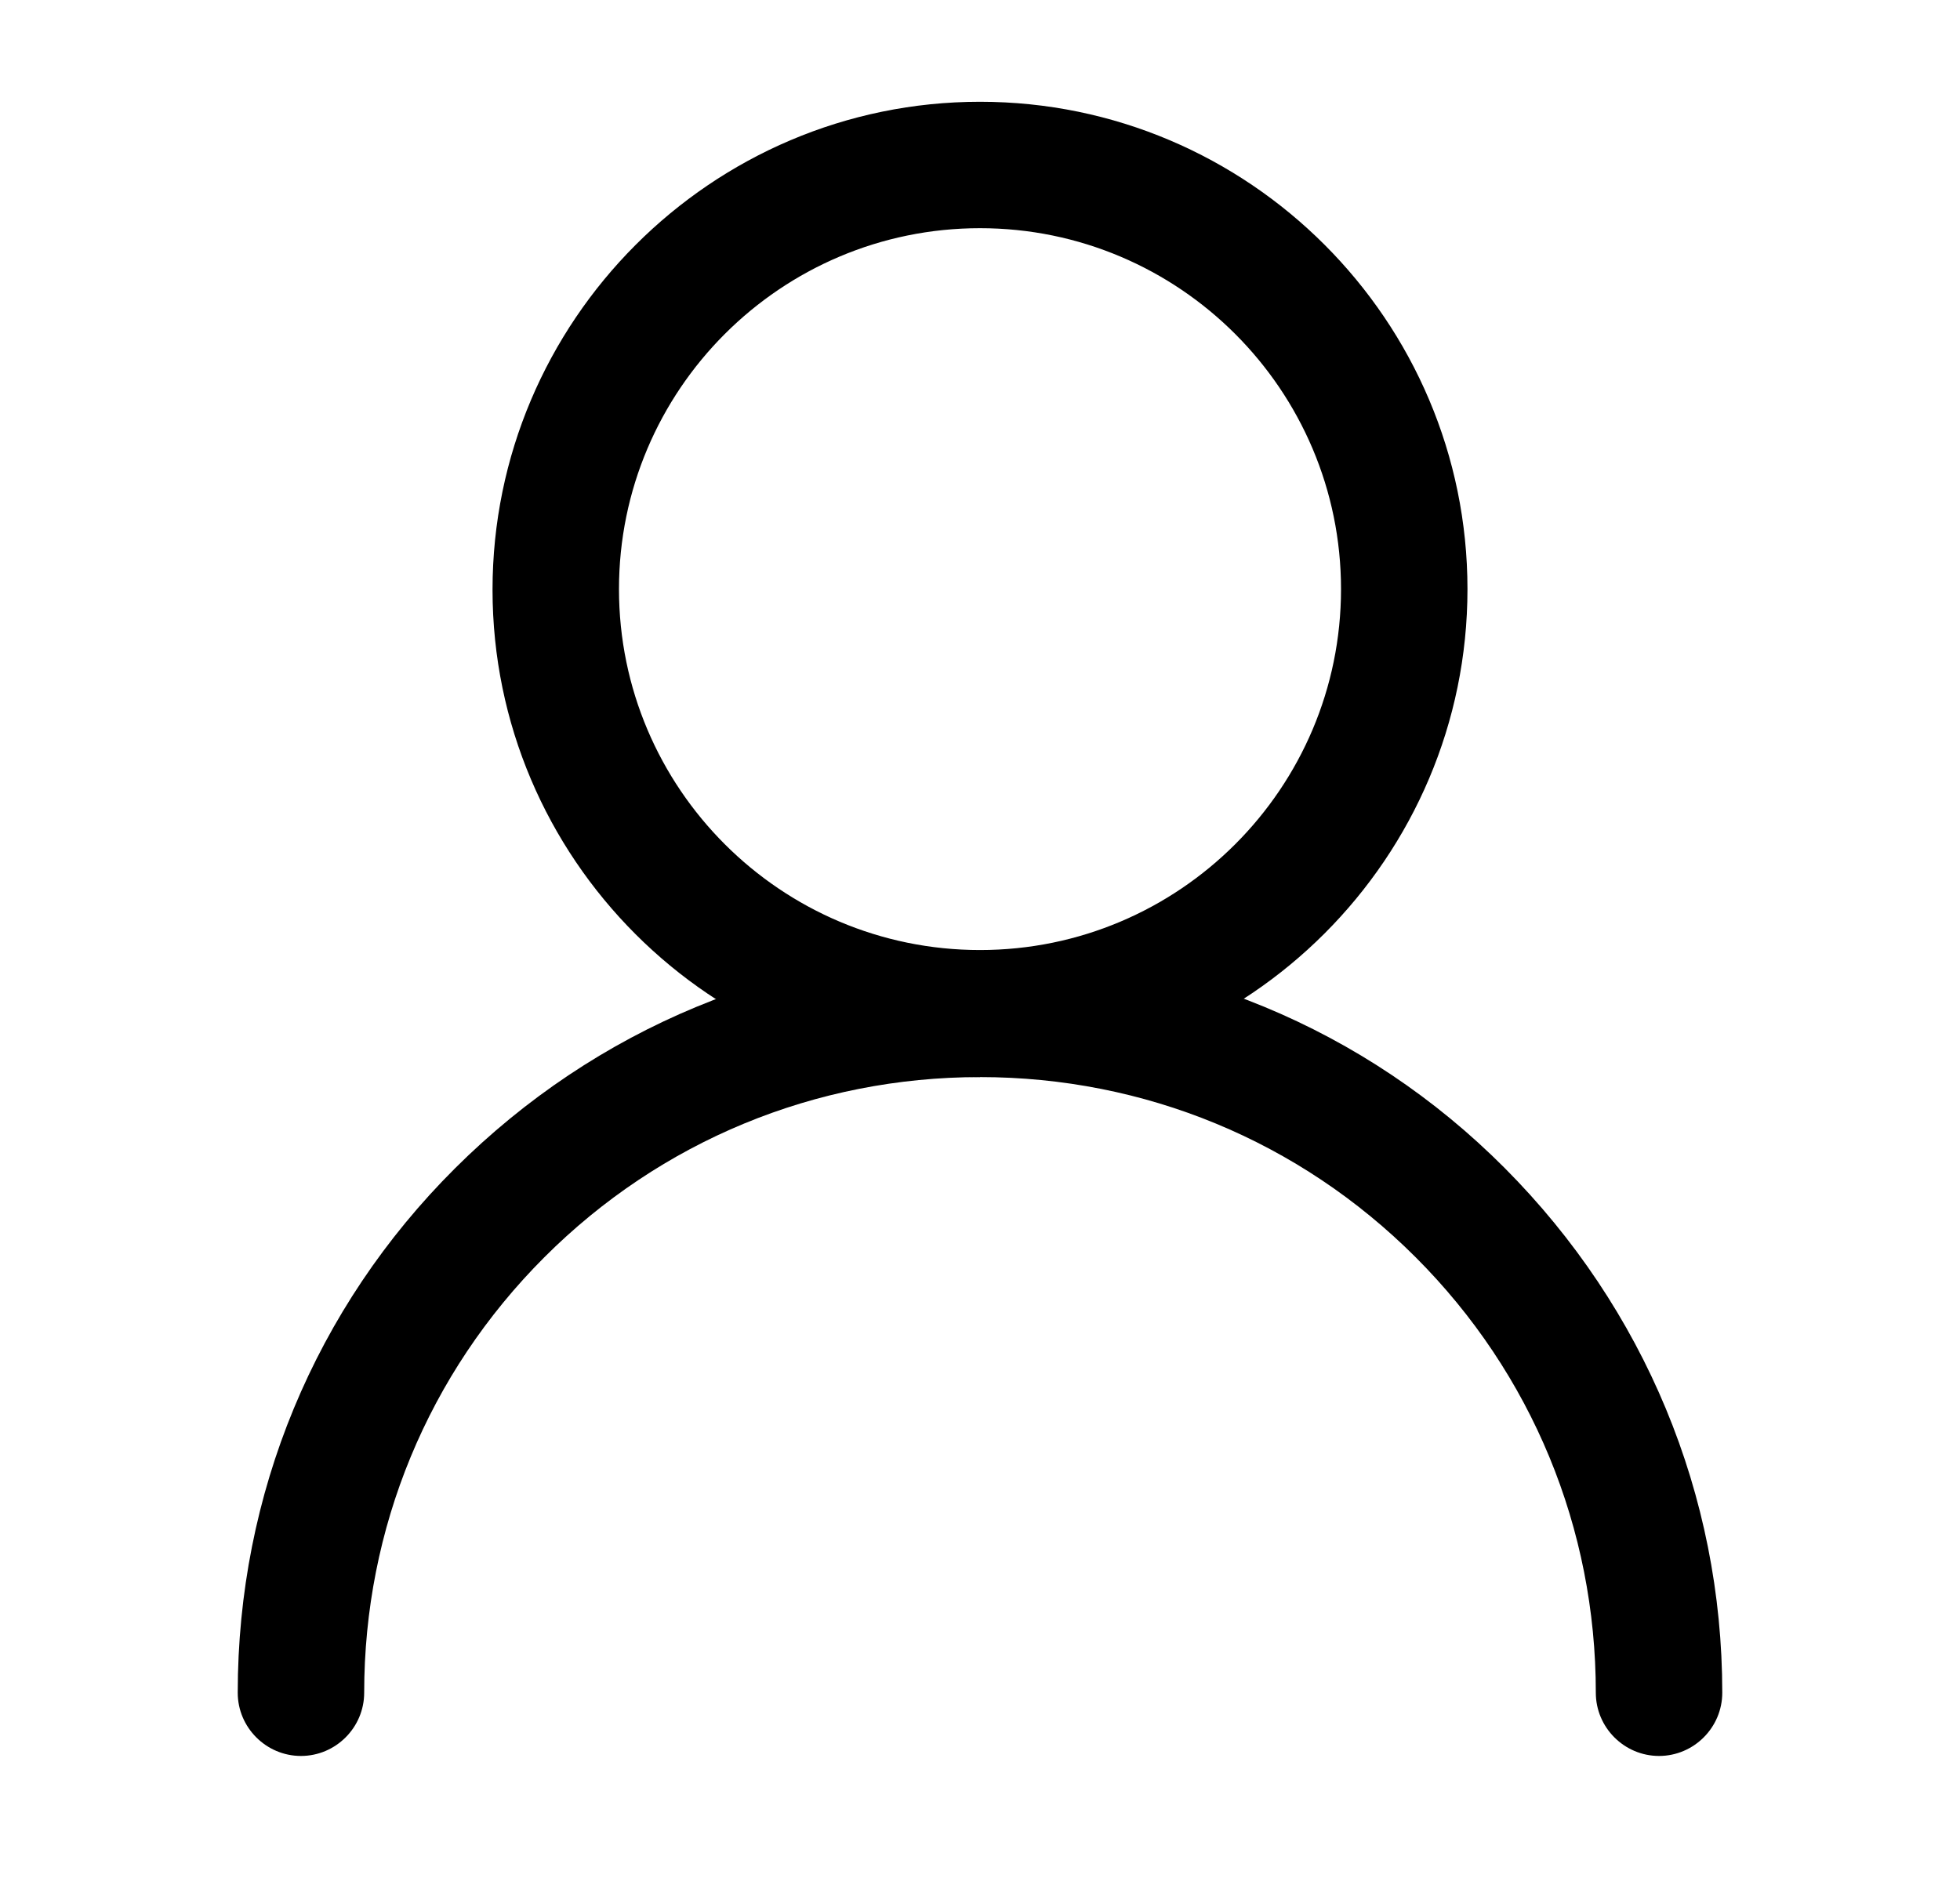<?xml version="1.0" encoding="UTF-8"?>
<svg id="Calque_1" data-name="Calque 1" xmlns="http://www.w3.org/2000/svg" viewBox="0 0 31 30">
  <path d="M15.5,17.04c-4.25,0-7.71-3.46-7.71-7.71S11.25,1.61,15.5,1.61s7.71,3.46,7.71,7.71-3.46,7.71-7.71,7.71ZM15.5,3.61c-3.15,0-5.71,2.56-5.71,5.71s2.56,5.71,5.71,5.71,5.71-2.56,5.71-5.71-2.56-5.71-5.71-5.71Z"/>
  <path d="M26.24,27.78c-.55,0-1-.45-1-1,0-2.6-1.01-5.05-2.85-6.89s-4.29-2.85-6.89-2.85-5.05,1.01-6.89,2.85-2.85,4.29-2.85,6.89c0,.55-.45,1-1,1s-1-.45-1-1c0-3.14,1.22-6.09,3.44-8.3s5.17-3.44,8.3-3.44,6.09,1.22,8.3,3.44,3.44,5.17,3.44,8.3c0,.55-.45,1-1,1Z"/>
</svg>